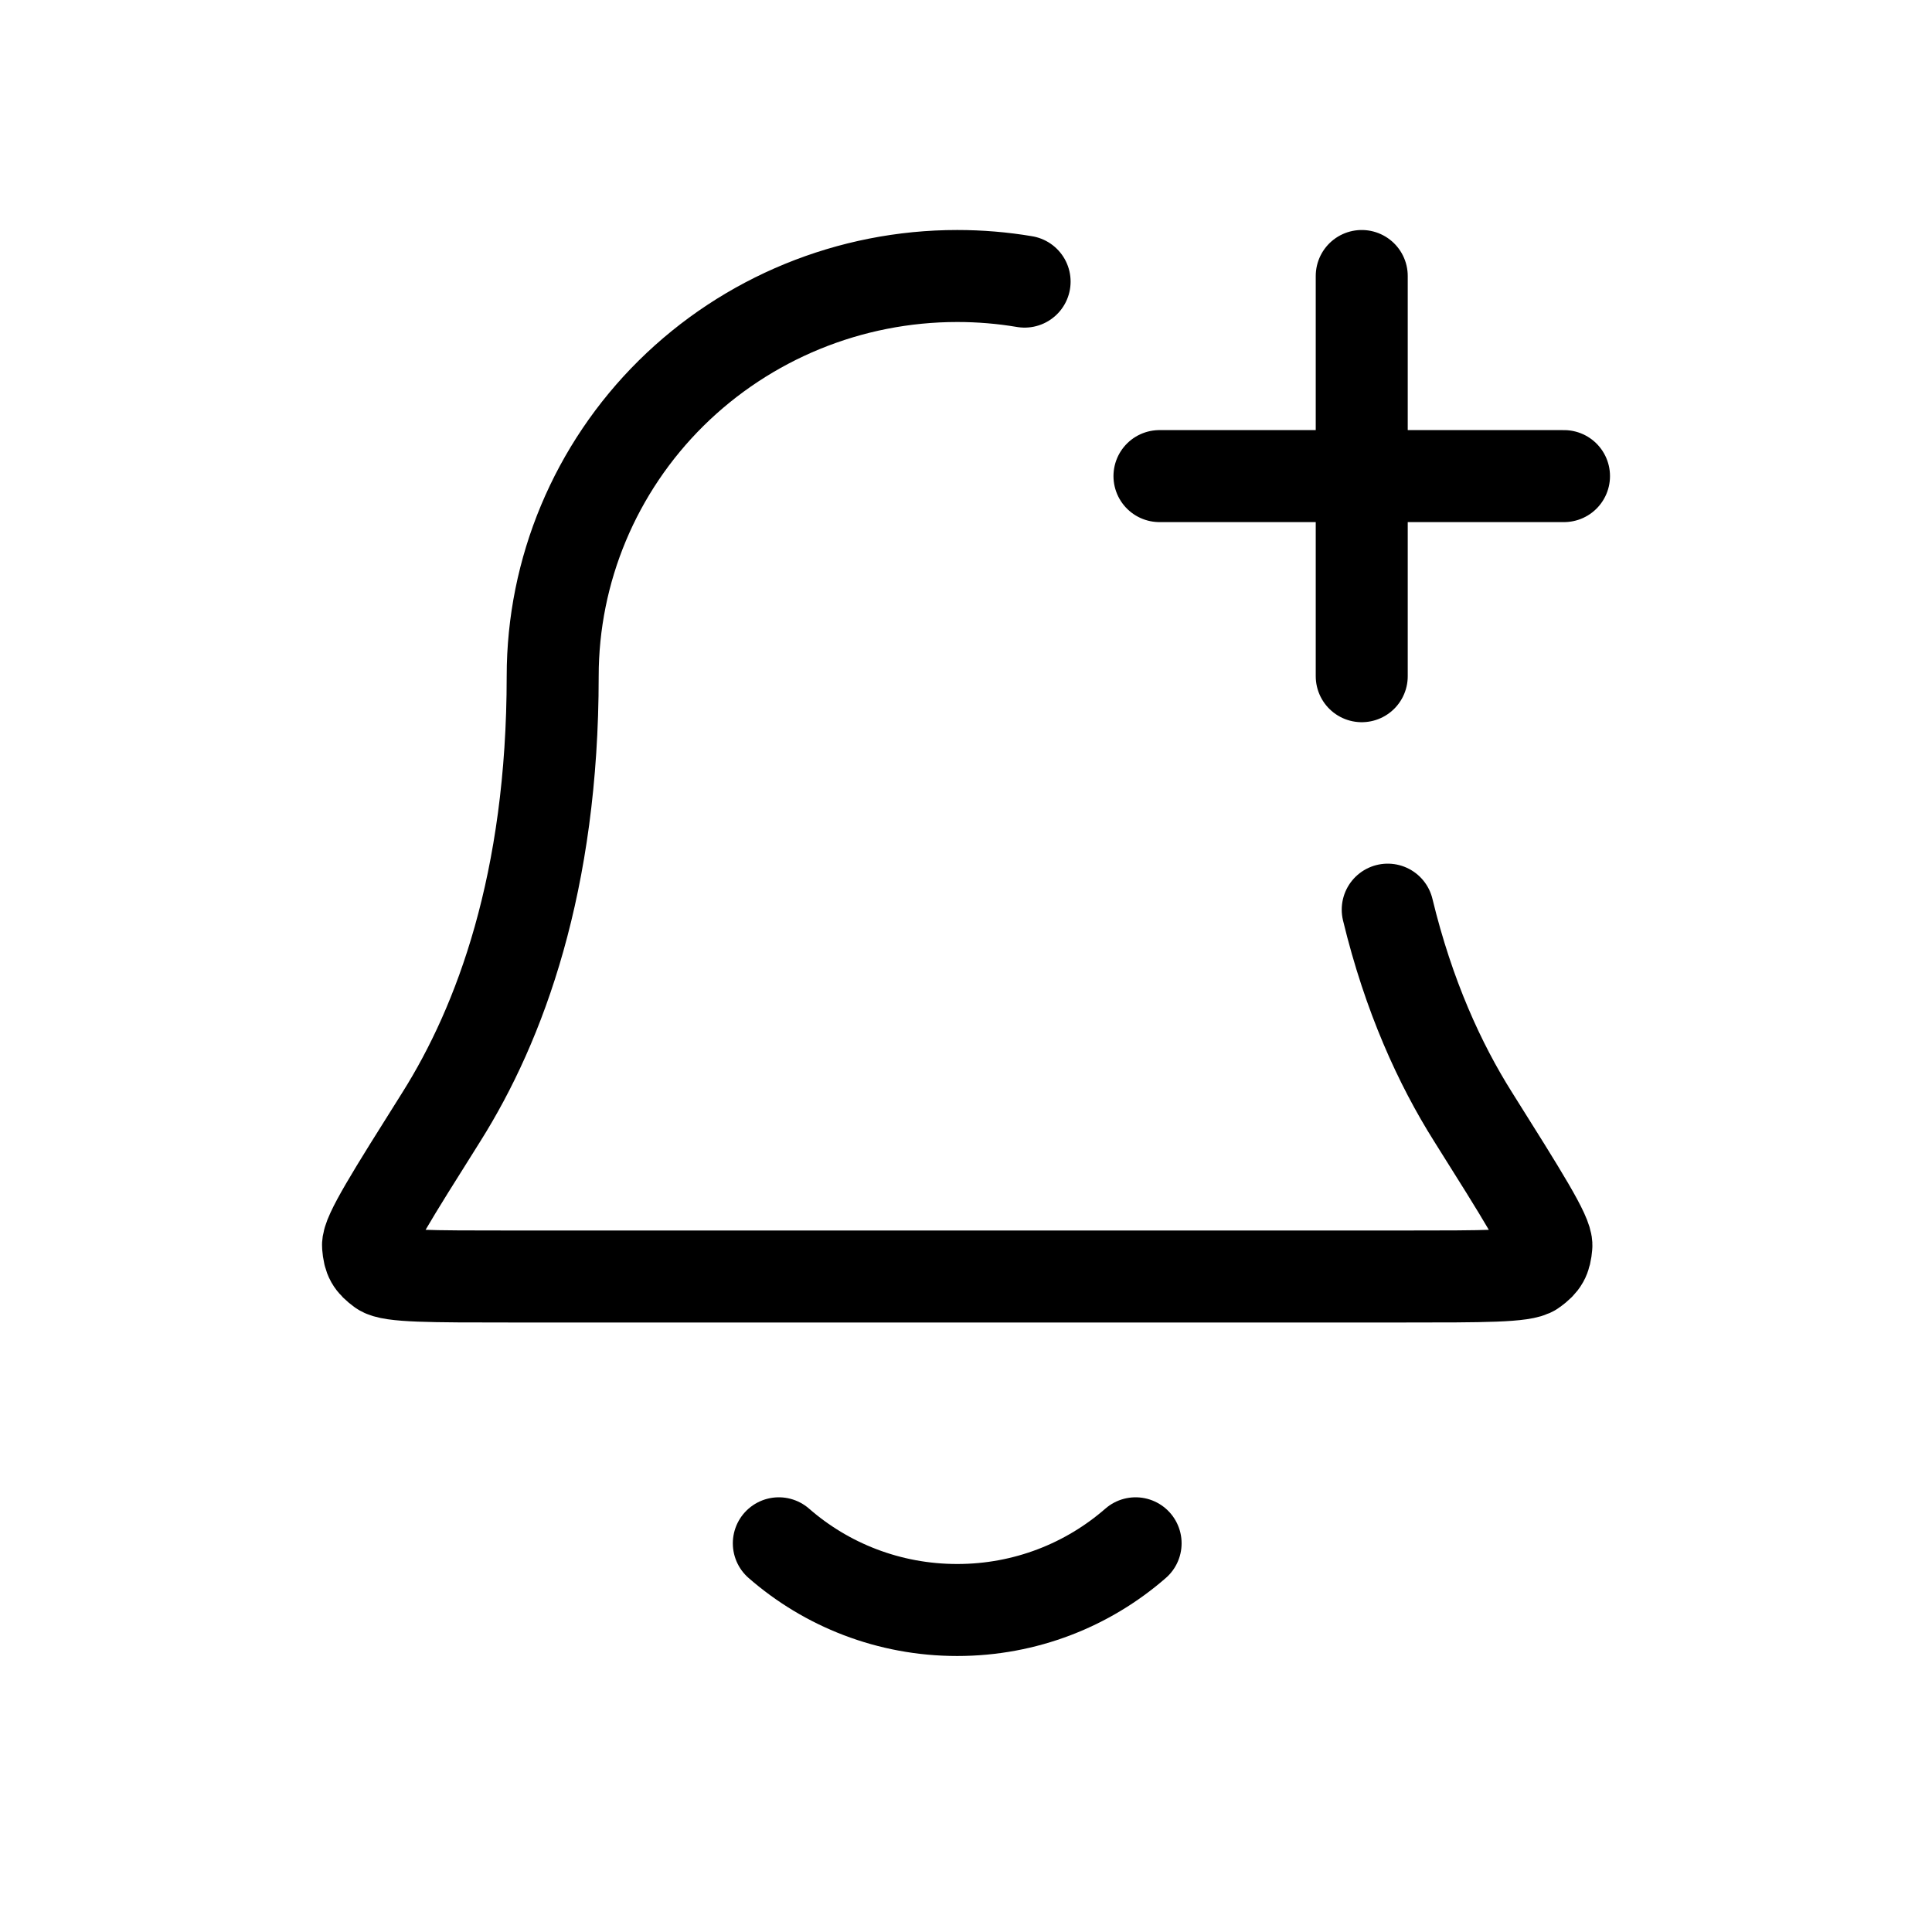 <svg xmlns="http://www.w3.org/2000/svg" width="42" height="42" viewBox="0 0 42 42" fill="none"><path d="M16.931 33.55C17.964 34.452 19.322 35 20.809 35C22.296 35 23.653 34.452 24.687 33.55M29.603 14.7V6M25.206 10.35H34M22.274 6.122C21.793 6.041 21.303 6 20.809 6C18.476 6 16.24 6.917 14.59 8.548C12.941 10.18 12.015 12.393 12.015 14.7C12.015 19.181 10.872 22.249 9.596 24.278C8.519 25.989 7.981 26.845 8.001 27.084C8.022 27.349 8.079 27.449 8.294 27.607C8.489 27.75 9.365 27.75 11.119 27.75H30.499C32.252 27.75 33.129 27.75 33.323 27.607C33.538 27.449 33.595 27.349 33.617 27.084C33.637 26.845 33.098 25.989 32.022 24.277C31.3 23.131 30.622 21.652 30.168 19.775" stroke="black" stroke-width="2" stroke-linecap="round" stroke-linejoin="round"></path></svg>